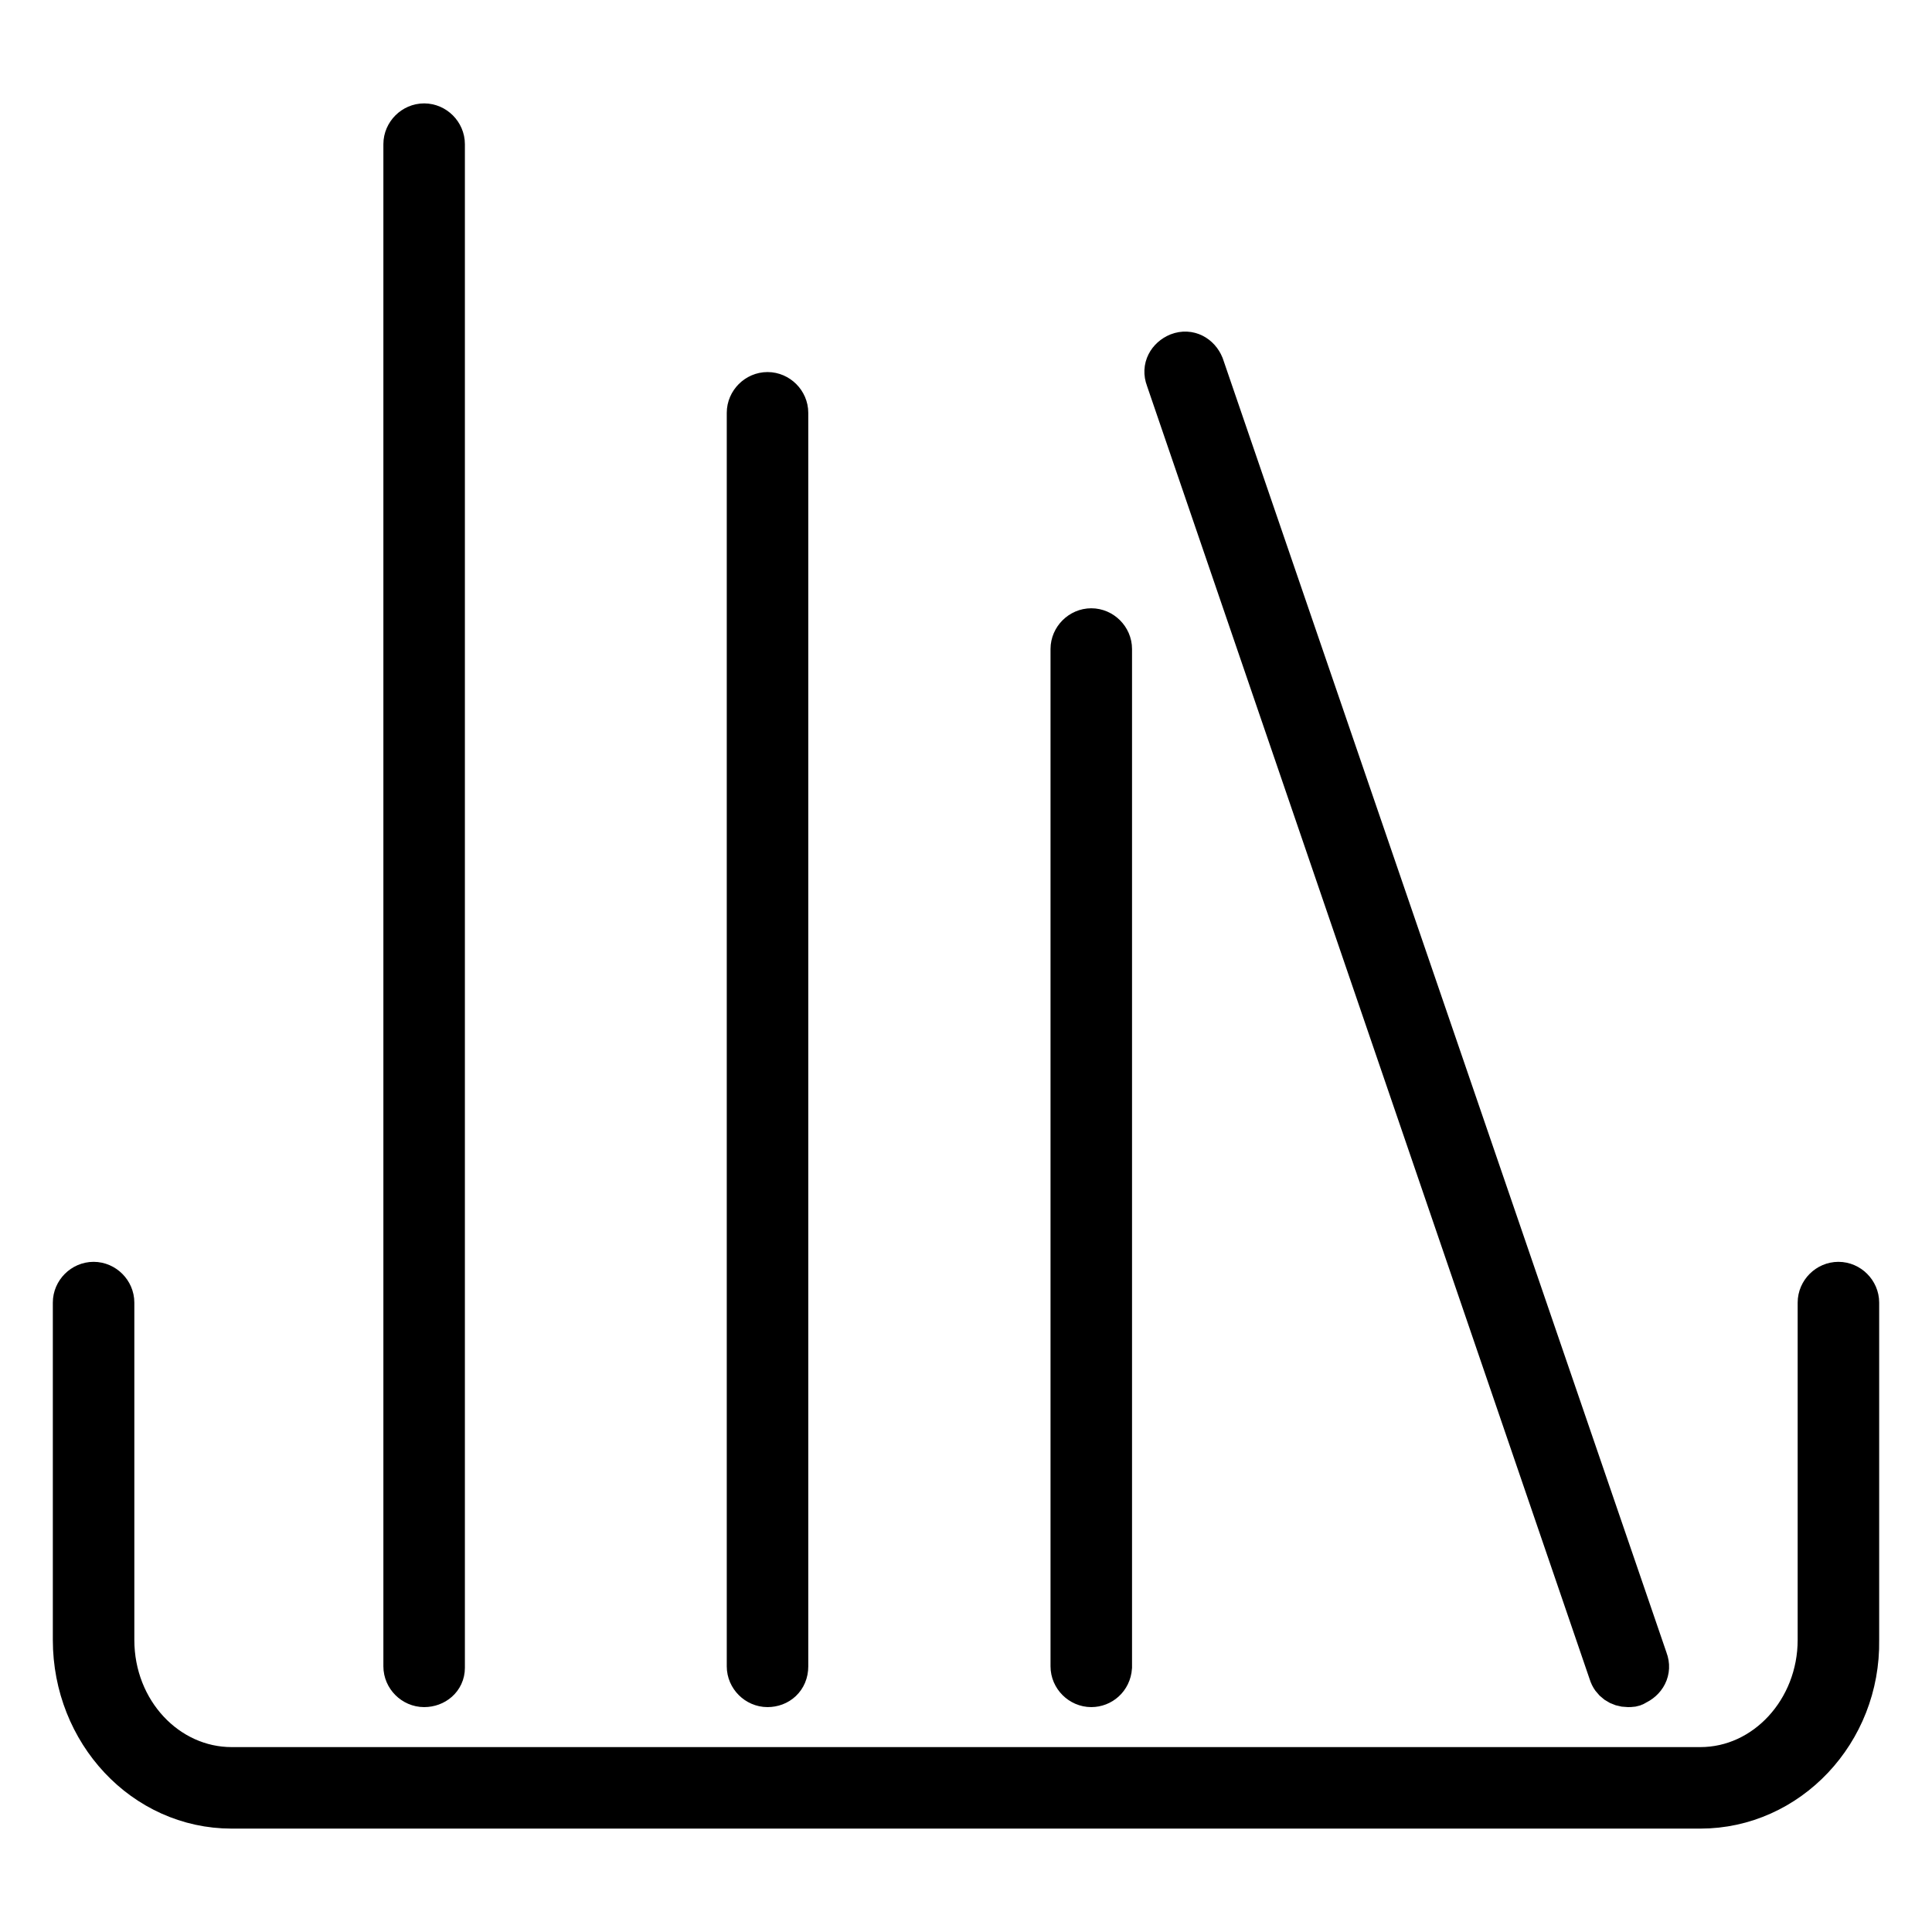 <?xml version="1.0" encoding="utf-8"?>
<!-- Svg Vector Icons : http://www.onlinewebfonts.com/icon -->
<!DOCTYPE svg PUBLIC "-//W3C//DTD SVG 1.1//EN" "http://www.w3.org/Graphics/SVG/1.1/DTD/svg11.dtd">
<svg version="1.1" xmlns="http://www.w3.org/2000/svg" xmlns:xlink="http://www.w3.org/1999/xlink" x="0px" y="0px" viewBox="0 0 256 256" enable-background="new 0 0 256 256" xml:space="preserve">
<g> <path stroke-width="6" fill-opacity="0" stroke="#000000"  d="M225.3,239.3H30.7c-11.5,0-20.7-9.9-20.7-22v-44.7c0-1.3,1.1-2.4,2.4-2.4c1.3,0,2.4,1.1,2.4,2.4v44.7 c0,9.6,7.2,17.2,15.9,17.2h194.6c8.8,0,15.9-7.8,15.9-17.2v-44.7c0-1.3,1.1-2.4,2.4-2.4c1.3,0,2.4,1.1,2.4,2.4v44.7 C246.2,229.4,236.8,239.3,225.3,239.3L225.3,239.3z"/> <path stroke-width="6" fill-opacity="0" stroke="#000000"  d="M56.2,223.2c-1.3,0-2.4-1.1-2.4-2.4V19.1c0-1.3,1.1-2.4,2.4-2.4c1.3,0,2.4,1.1,2.4,2.4V221 C58.6,222.3,57.5,223.2,56.2,223.2z M101.7,223.2c-1.3,0-2.4-1.1-2.4-2.4V54.7c0-1.3,1.1-2.4,2.4-2.4c1.3,0,2.4,1.1,2.4,2.4v166.1 C104.1,222.3,103,223.2,101.7,223.2z M144.6,223.2c-1.3,0-2.4-1.1-2.4-2.4V86c0-1.3,1.1-2.4,2.4-2.4c1.3,0,2.4,1.1,2.4,2.4v134.9 C146.9,222.3,145.8,223.2,144.6,223.2z M215.7,223.2c-1,0-1.9-0.6-2.2-1.6L154.8,50.1c-0.5-1.3,0.2-2.5,1.4-3 c1.3-0.5,2.5,0.2,3,1.4L218,220c0.5,1.3-0.2,2.5-1.4,3C216.4,223.2,216.1,223.2,215.7,223.2z"/></g>
</svg>